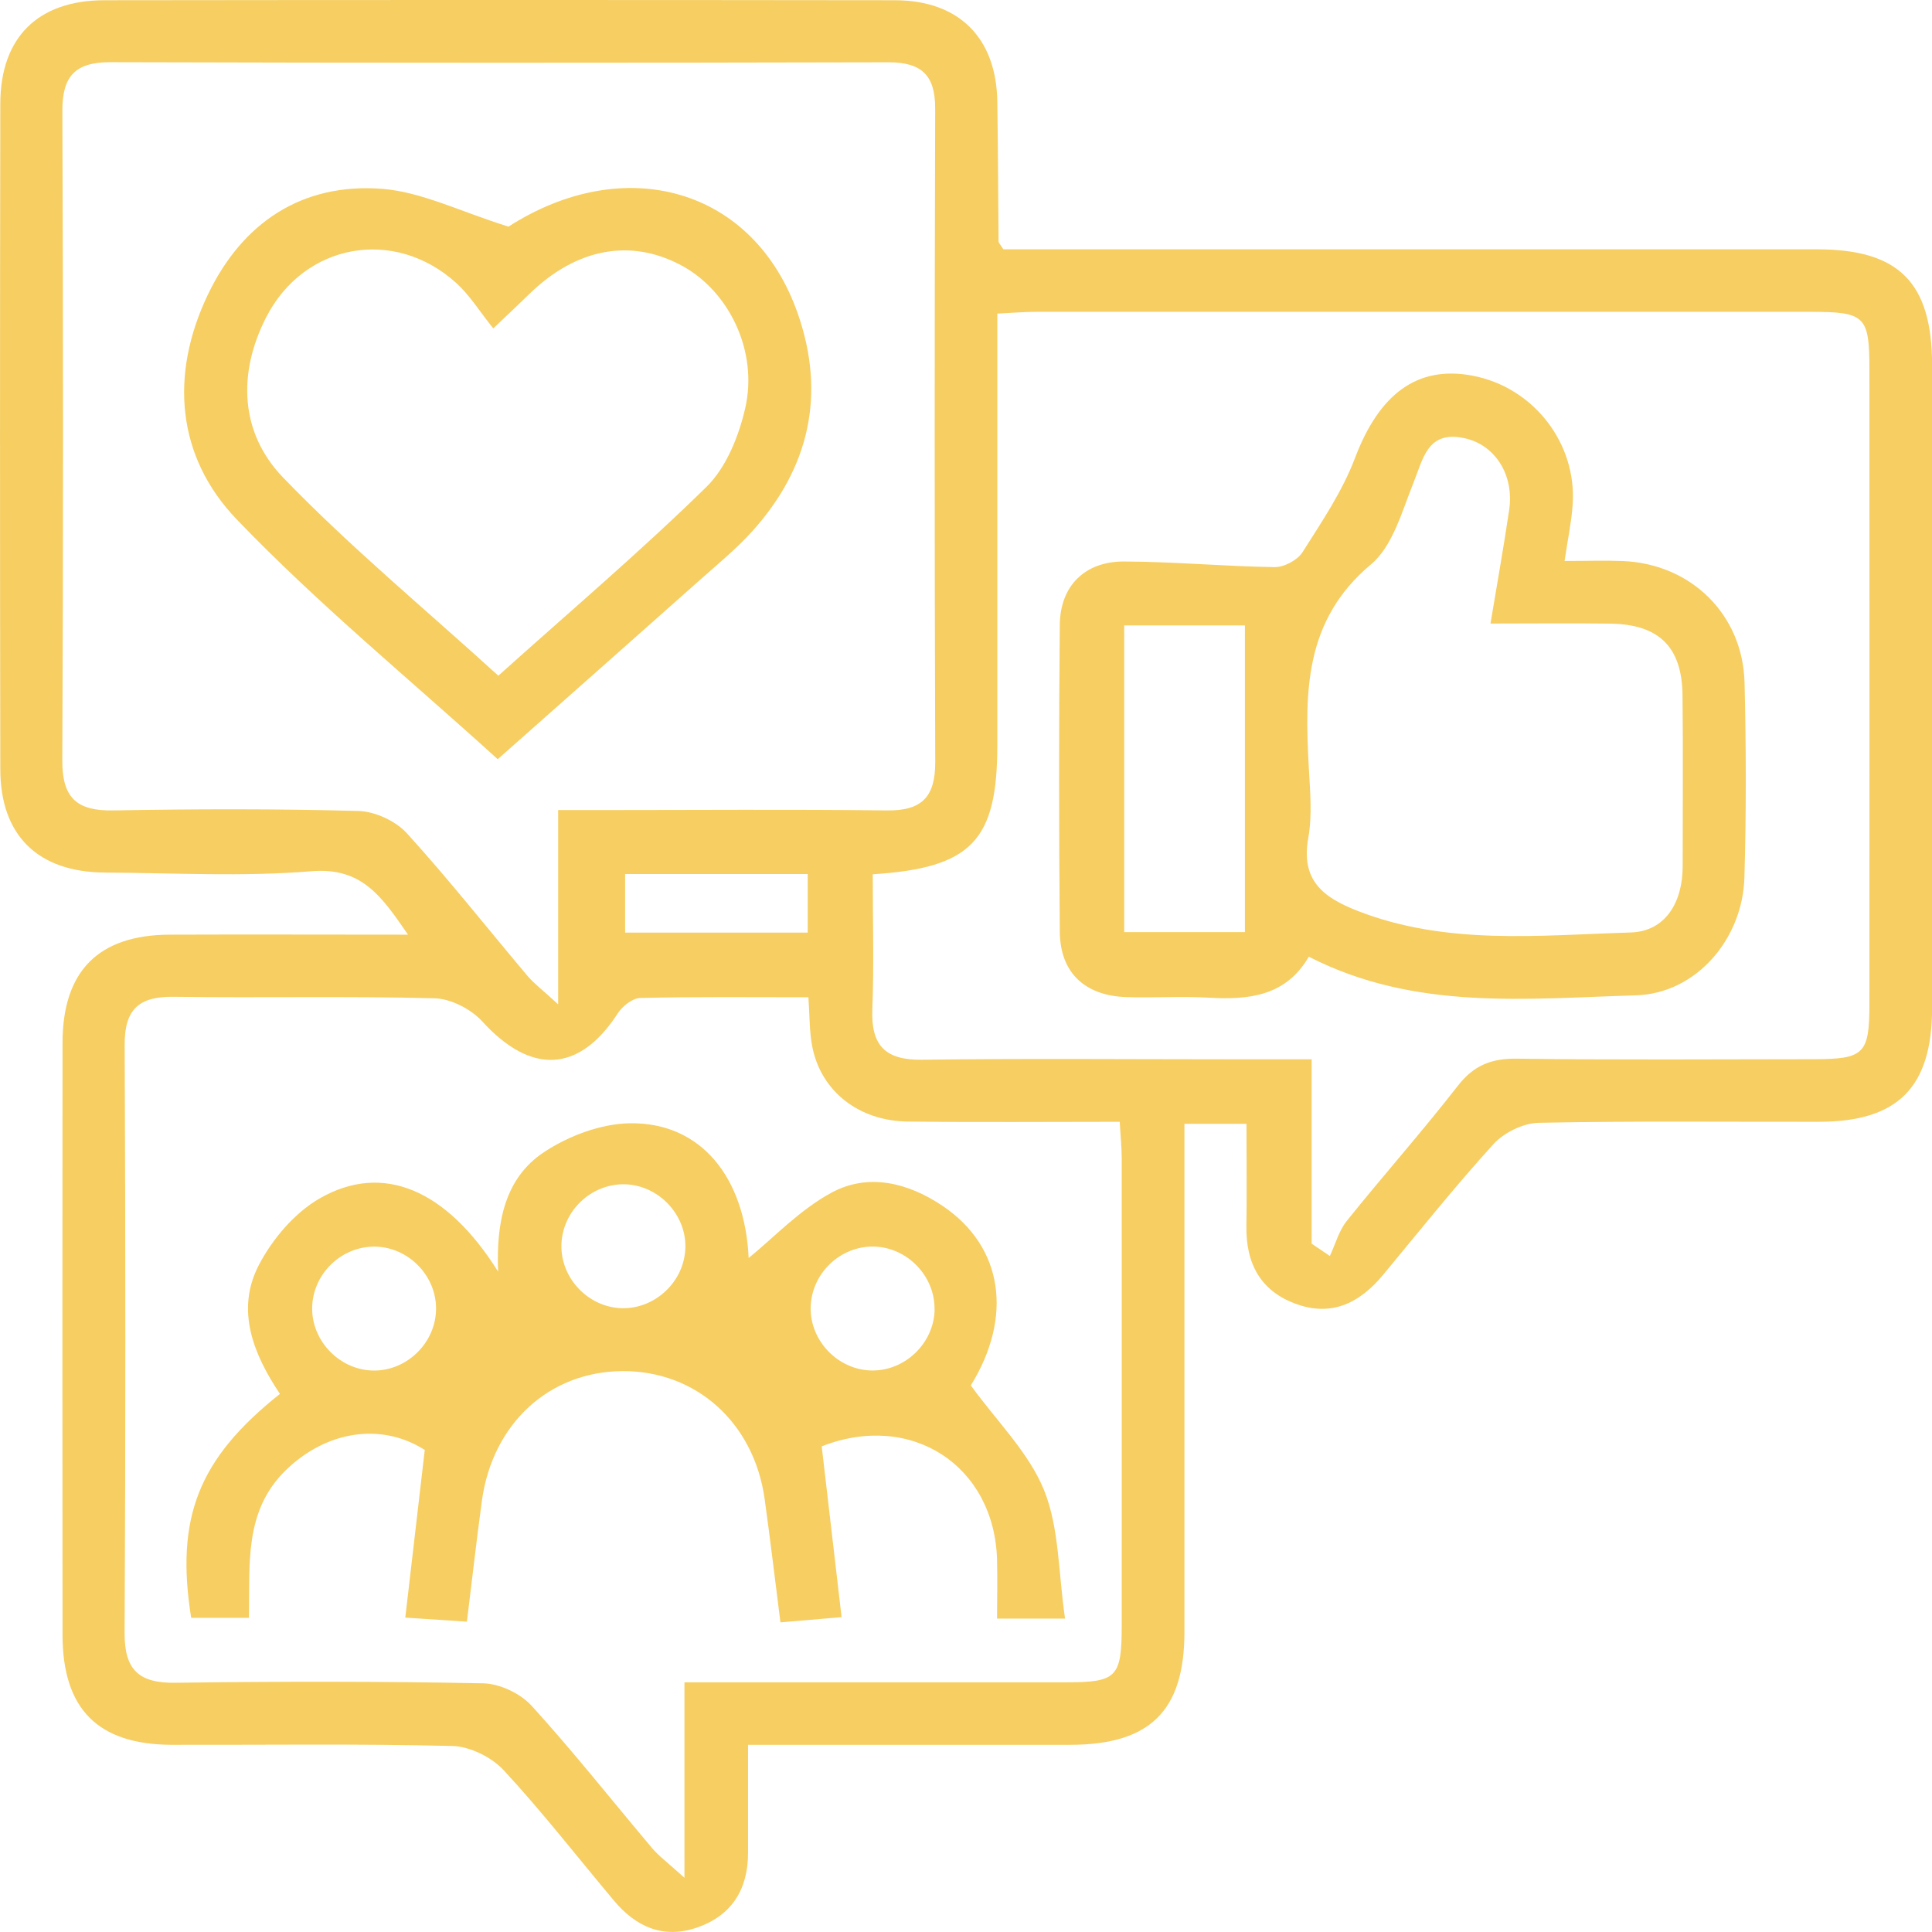<?xml version="1.0" encoding="UTF-8"?> <svg xmlns="http://www.w3.org/2000/svg" width="63" height="63" viewBox="0 0 63 63" fill="none"><g clip-path="url(#clip0_2049_1370)"><path d="M24.393 56.898C24.393 58.155 24.393 59.284 24.393 60.416C24.393 61.604 23.868 62.459 22.735 62.853C21.641 63.233 20.745 62.84 20.029 61.987C18.83 60.561 17.688 59.086 16.423 57.723C16.027 57.297 15.321 56.949 14.75 56.934C11.706 56.858 8.656 56.903 5.609 56.896C3.195 56.891 2.042 55.733 2.039 53.312C2.034 46.877 2.032 40.446 2.039 34.011C2.039 31.666 3.21 30.488 5.533 30.478C8.054 30.468 10.576 30.478 13.305 30.478C12.439 29.22 11.797 28.273 10.149 28.41C7.92 28.593 5.665 28.466 3.423 28.453C1.239 28.44 0.016 27.247 0.01 25.095C-0.002 17.859 -0.002 10.62 0.01 3.383C0.013 1.223 1.234 0.01 3.403 0.008C11.995 -0.003 20.587 -0.003 29.18 0.008C31.272 0.01 32.488 1.234 32.521 3.31C32.544 4.833 32.547 6.356 32.562 7.878C32.562 7.911 32.602 7.947 32.719 8.13H33.973C42.396 8.13 50.82 8.13 59.242 8.13C61.926 8.13 63 9.211 63.003 11.909C63.003 18.892 63.005 25.877 63.003 32.859C63.003 35.458 61.891 36.578 59.314 36.58C56.267 36.585 53.217 36.55 50.173 36.613C49.673 36.623 49.048 36.93 48.705 37.303C47.453 38.679 46.291 40.136 45.102 41.57C44.363 42.461 43.467 42.936 42.312 42.537C41.118 42.126 40.623 41.217 40.644 39.981C40.661 38.89 40.646 37.798 40.646 36.646H38.623V37.974C38.623 43.053 38.625 48.131 38.623 53.21C38.623 55.789 37.503 56.893 34.898 56.896C31.439 56.898 27.981 56.896 24.401 56.896L24.393 56.898ZM26.359 32.519C24.503 32.519 22.69 32.499 20.882 32.542C20.628 32.547 20.298 32.808 20.145 33.044C18.889 34.986 17.317 35.055 15.725 33.306C15.359 32.905 14.699 32.565 14.166 32.552C11.332 32.478 8.494 32.544 5.66 32.504C4.528 32.489 4.06 32.915 4.065 34.07C4.093 40.461 4.096 46.852 4.063 53.243C4.055 54.462 4.538 54.891 5.726 54.873C9.07 54.827 12.414 54.825 15.755 54.891C16.294 54.901 16.967 55.221 17.332 55.619C18.698 57.119 19.958 58.718 21.268 60.269C21.486 60.528 21.768 60.731 22.319 61.233V54.858C22.905 54.858 23.319 54.858 23.731 54.858C27.412 54.858 31.097 54.86 34.778 54.858C36.416 54.858 36.576 54.69 36.578 53.015C36.581 47.936 36.578 42.857 36.578 37.778C36.578 37.41 36.538 37.045 36.513 36.58C34.159 36.58 31.881 36.6 29.604 36.572C27.996 36.555 26.767 35.578 26.486 34.123C26.392 33.638 26.404 33.131 26.361 32.519H26.359ZM18.201 26.415C18.726 26.415 19.125 26.415 19.523 26.415C22.654 26.415 25.782 26.389 28.913 26.427C30.053 26.443 30.5 25.996 30.497 24.851C30.472 17.747 30.474 10.643 30.495 3.538C30.497 2.452 30.053 2.031 28.974 2.031C20.516 2.051 12.059 2.053 3.601 2.028C2.448 2.025 2.029 2.487 2.034 3.619C2.06 10.681 2.065 17.744 2.032 24.806C2.027 26.029 2.517 26.45 3.7 26.427C6.363 26.379 9.029 26.372 11.69 26.445C12.231 26.46 12.904 26.773 13.267 27.171C14.631 28.671 15.89 30.268 17.198 31.819C17.416 32.077 17.698 32.286 18.201 32.75V26.412V26.415ZM28.459 28.514C28.459 30.034 28.502 31.468 28.446 32.897C28.398 34.09 28.86 34.575 30.076 34.557C33.417 34.511 36.761 34.542 40.105 34.542C40.936 34.542 41.768 34.542 42.771 34.542V40.555C42.969 40.69 43.167 40.821 43.365 40.956C43.546 40.573 43.657 40.139 43.914 39.816C45.105 38.331 46.372 36.905 47.54 35.405C48.063 34.732 48.642 34.509 49.477 34.522C52.692 34.565 55.909 34.542 59.126 34.539C60.789 34.539 60.959 34.372 60.959 32.732C60.962 25.834 60.962 18.937 60.959 12.039C60.959 10.307 60.817 10.171 59.06 10.168C50.638 10.168 42.215 10.168 33.796 10.168C33.389 10.168 32.986 10.204 32.521 10.226C32.521 14.998 32.521 19.651 32.521 24.3C32.521 27.407 31.688 28.303 28.459 28.509V28.514ZM20.384 28.501V30.412H26.338V28.501H20.384Z" fill="#F6CE62"></path><path d="M34.735 52.781H32.513C32.513 52.109 32.528 51.487 32.513 50.865C32.427 47.794 29.72 46.017 26.795 47.164C27.006 48.969 27.217 50.791 27.443 52.733C26.749 52.791 26.173 52.842 25.449 52.903C25.274 51.532 25.119 50.205 24.934 48.88C24.586 46.388 22.697 44.697 20.298 44.71C17.906 44.725 16.06 46.421 15.714 48.938C15.542 50.195 15.402 51.454 15.225 52.88C14.597 52.84 13.995 52.799 13.216 52.748C13.434 50.865 13.64 49.083 13.851 47.281C12.439 46.38 10.652 46.649 9.324 47.938C7.947 49.276 8.151 51.012 8.118 52.756H6.234C5.716 49.494 6.467 47.568 9.128 45.454C8.277 44.177 7.671 42.733 8.44 41.253C8.882 40.403 9.608 39.547 10.426 39.078C12.487 37.895 14.564 38.788 16.243 41.466C16.177 39.857 16.461 38.413 17.746 37.565C18.546 37.037 19.594 36.644 20.539 36.628C22.877 36.595 24.292 38.415 24.413 41.022C25.223 40.365 26.079 39.448 27.123 38.887C28.316 38.245 29.606 38.565 30.728 39.316C32.726 40.657 33.031 42.953 31.657 45.177C32.505 46.347 33.544 47.36 34.044 48.588C34.544 49.824 34.509 51.279 34.73 52.779L34.735 52.781ZM20.369 38.618C19.272 38.596 18.332 39.496 18.307 40.596C18.282 41.687 19.191 42.636 20.285 42.659C21.377 42.682 22.324 41.776 22.349 40.682C22.375 39.59 21.463 38.644 20.371 38.618H20.369ZM14.219 42.692C14.232 41.598 13.315 40.661 12.221 40.651C11.124 40.639 10.192 41.55 10.179 42.649C10.167 43.74 11.086 44.679 12.178 44.692C13.269 44.705 14.206 43.789 14.219 42.692ZM30.474 42.705C30.495 41.613 29.583 40.669 28.489 40.649C27.392 40.629 26.455 41.535 26.435 42.634C26.414 43.725 27.326 44.669 28.42 44.69C29.512 44.71 30.456 43.799 30.477 42.705H30.474Z" fill="#F6CE62"></path><path d="M16.583 7.389C20.354 4.967 24.589 6.107 26.023 10.249C26.93 12.866 26.392 15.252 24.543 17.31C24.01 17.904 23.38 18.414 22.781 18.95C20.638 20.856 18.49 22.755 16.23 24.757C13.351 22.14 10.372 19.701 7.724 16.942C5.751 14.889 5.533 12.219 6.775 9.615C7.892 7.272 9.837 5.957 12.46 6.158C13.747 6.257 14.991 6.894 16.583 7.391V7.389ZM16.085 10.709C15.633 10.145 15.316 9.627 14.884 9.234C12.866 7.399 9.918 7.922 8.676 10.353C7.742 12.186 7.831 14.117 9.227 15.567C11.414 17.836 13.859 19.856 16.25 22.034C18.609 19.917 20.897 17.973 23.037 15.876C23.682 15.244 24.089 14.229 24.299 13.318C24.731 11.45 23.769 9.488 22.225 8.658C20.564 7.764 18.795 8.094 17.264 9.584C16.964 9.876 16.659 10.163 16.085 10.709Z" fill="#F6CE62"></path><path d="M51.018 18.293C51.749 18.293 52.333 18.272 52.917 18.295C55.146 18.387 56.835 20.039 56.888 22.27C56.939 24.384 56.944 26.501 56.883 28.613C56.827 30.62 55.312 32.397 53.346 32.456C49.774 32.56 46.138 32.968 42.679 31.197C41.925 32.494 40.709 32.608 39.394 32.532C38.508 32.481 37.617 32.544 36.73 32.514C35.38 32.471 34.572 31.72 34.559 30.392C34.529 27.052 34.526 23.709 34.559 20.369C34.572 19.105 35.377 18.305 36.652 18.31C38.289 18.315 39.927 18.47 41.565 18.493C41.872 18.498 42.309 18.265 42.474 18.006C43.101 17.016 43.774 16.021 44.185 14.935C44.97 12.861 46.204 11.909 48.009 12.249C49.997 12.622 51.427 14.447 51.282 16.465C51.244 17.008 51.13 17.546 51.018 18.295V18.293ZM48.603 20.331C48.822 19.013 49.037 17.82 49.213 16.62C49.378 15.485 48.753 14.501 47.748 14.287C46.554 14.034 46.414 14.937 46.092 15.742C45.716 16.676 45.417 17.808 44.706 18.404C42.525 20.229 42.545 22.58 42.679 25.039C42.72 25.798 42.794 26.58 42.662 27.316C42.415 28.697 43.124 29.255 44.272 29.704C47.176 30.836 50.193 30.496 53.174 30.407C54.314 30.372 54.87 29.417 54.87 28.245C54.87 26.384 54.885 24.526 54.865 22.666C54.847 21.095 54.095 20.359 52.516 20.336C51.254 20.318 49.992 20.333 48.608 20.333L48.603 20.331ZM40.595 20.394H36.659V30.395H40.595V20.394Z" fill="#F6CE62"></path></g><defs><clipPath id="clip0_2049_1370"><rect width="63" height="63" fill="white"></rect></clipPath></defs></svg> 